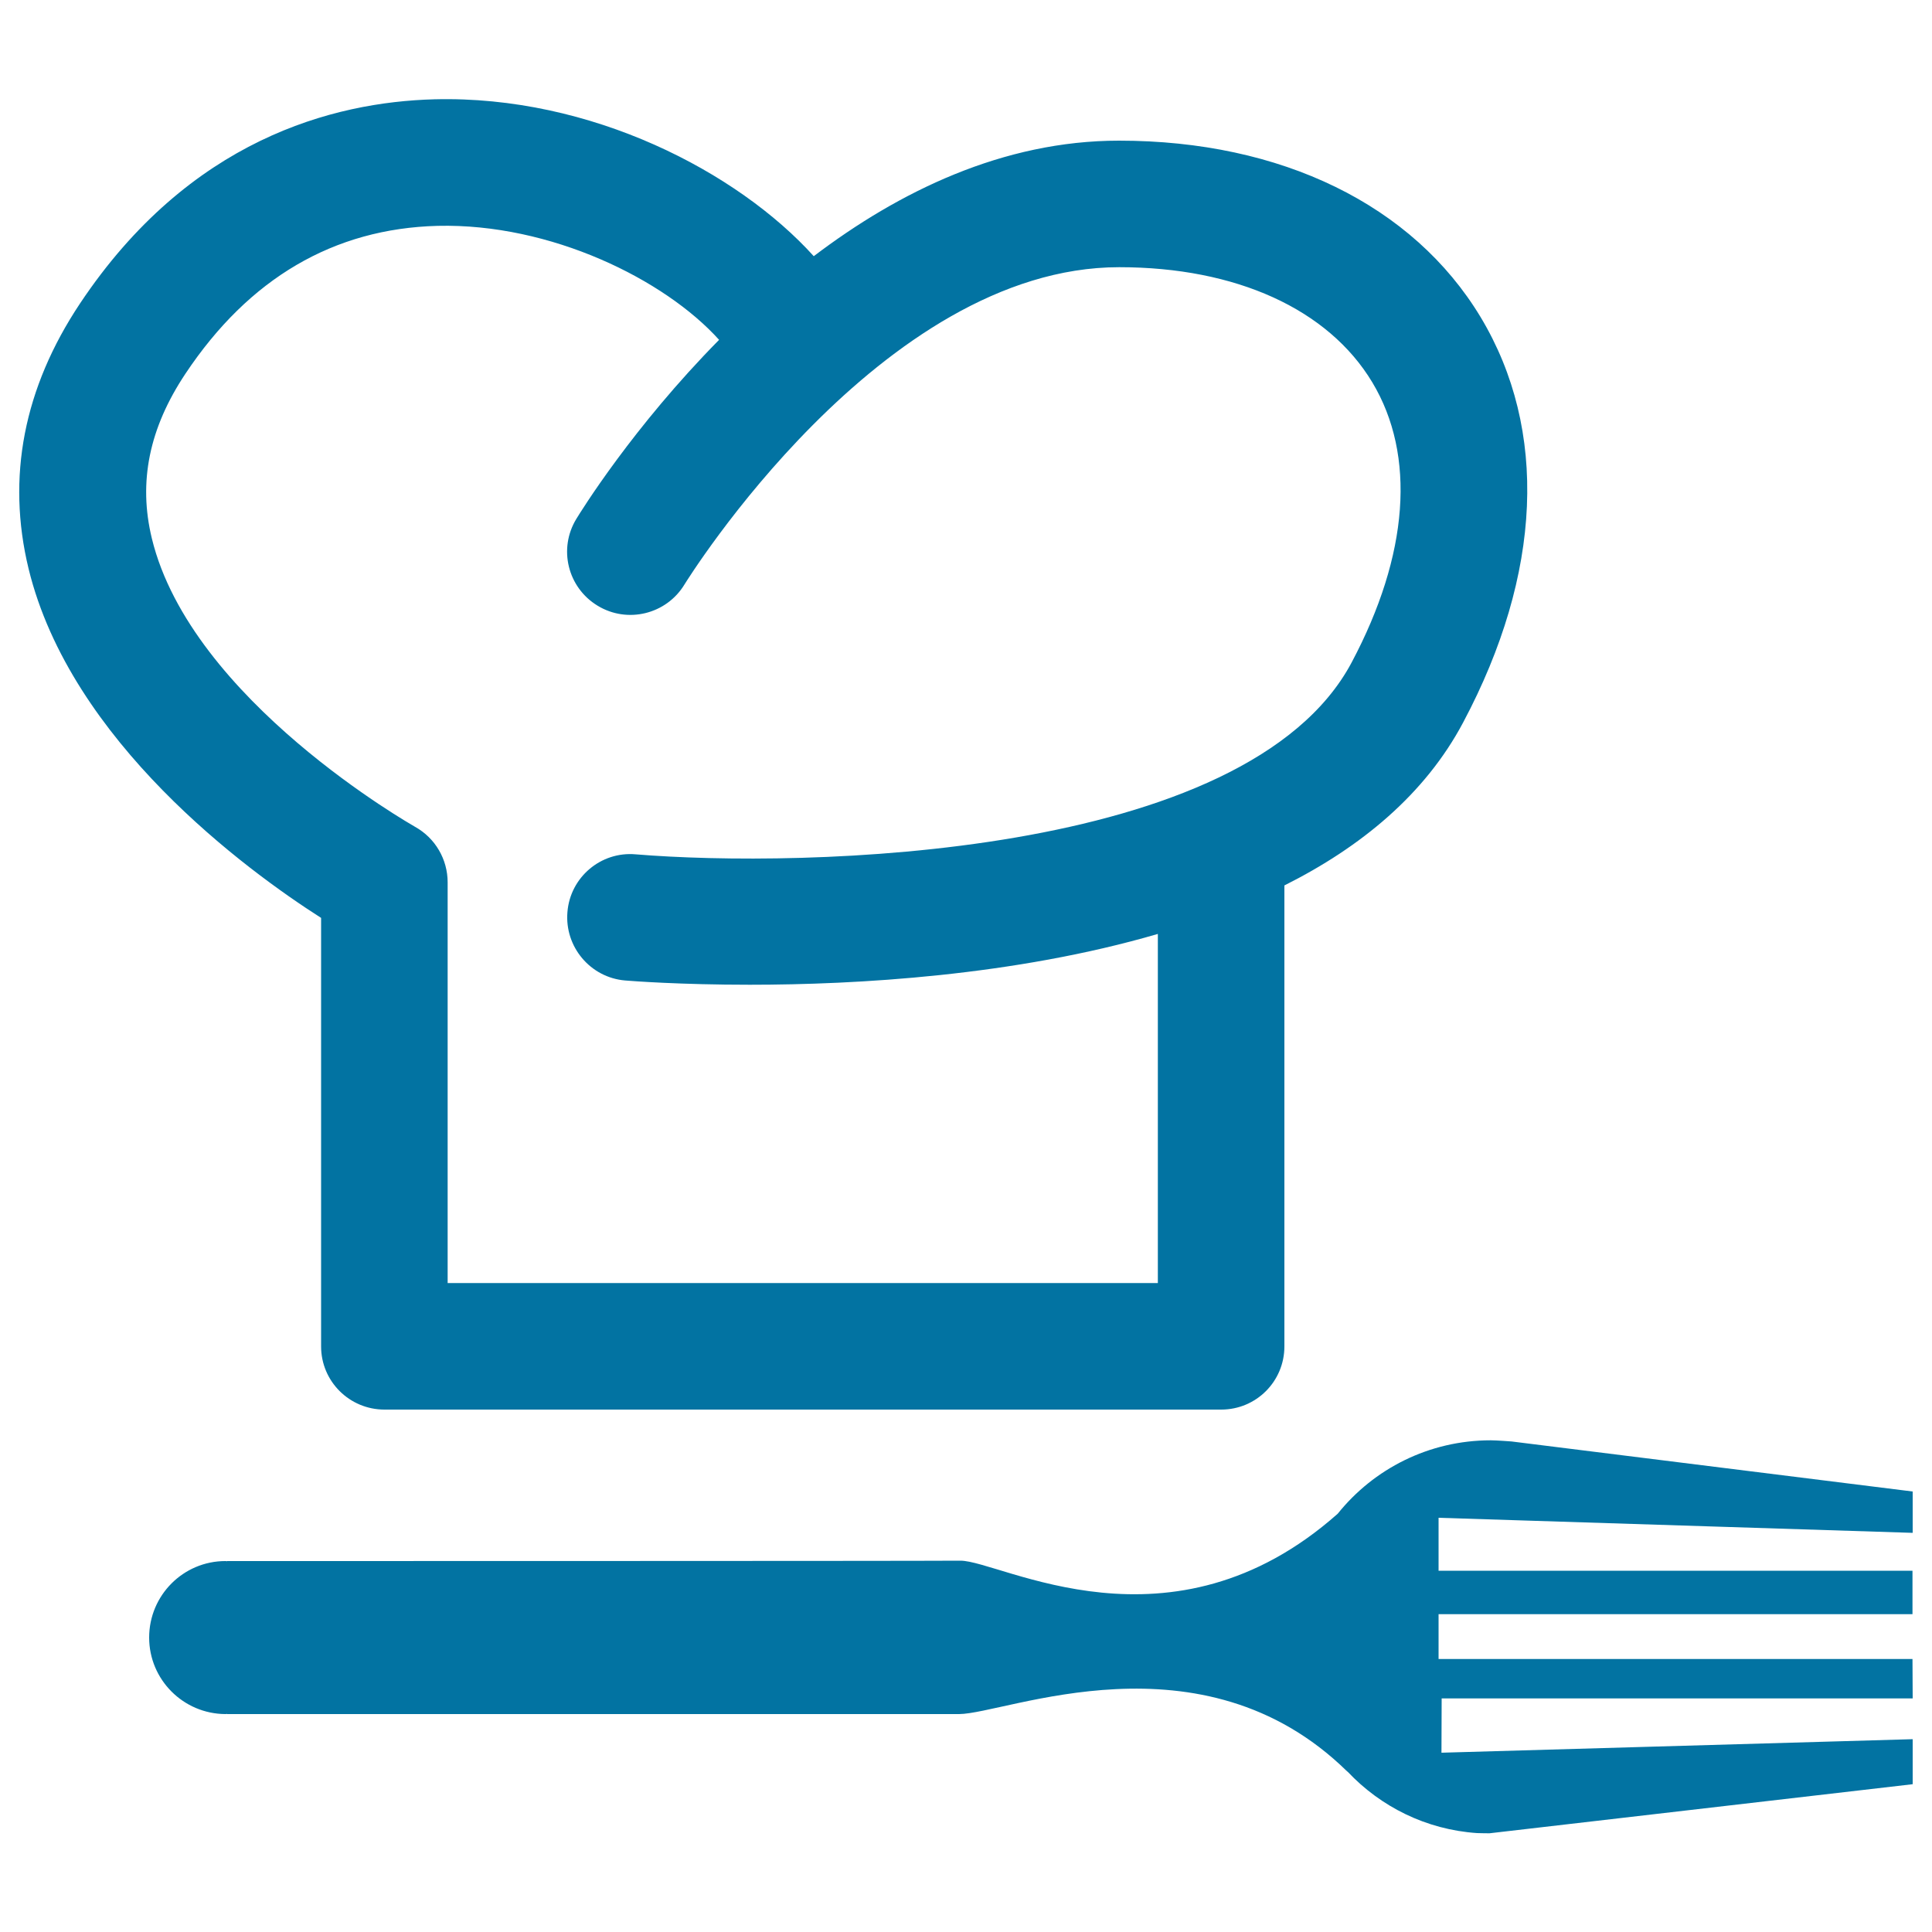<svg xmlns="http://www.w3.org/2000/svg" viewBox="0 0 1000 1000" style="fill:#0273a2">
<title>Chef Hat And Fork SVG icon</title>
<g><g><path d="M746.2,879.1l243.8,0l-0.1-20.4H744.6v-23.2h245.3V813l-245.3,0v-27.4l245.4,7.8V772l-207.6-25.9c0,0-7.8-0.6-10.8-0.6c-32,0-60.6,14.8-79.2,38c-86.3,76.5-174.4,24.3-195.3,24.3C474,808,117.5,808,117.5,808v0.1c-0.3,0-0.5-0.1-0.8-0.1c-21.8,0-39.5,17.7-39.5,39.6c0,21.8,17.7,39.5,39.5,39.6c0.4,0,0.6-0.1,0.8-0.1v0.1c0,0,352,0,378.9,0c24.3-0.1,125.5-44.2,200.8,29.6c0.1,0.1,0.3,0.2,0.4,0.3c17,18,40.5,29.9,66.9,31.7c1.8,0.1,6.5,0.1,6.5,0.1L990,923.5l0-23.3l-243.9,7L746.2,879.1z"/><path d="M166.2,475.1v221.8c0,18.1,14.7,32.7,32.8,32.7h433.1c18.1,0,32.7-14.6,32.7-32.7V458.3c39.5-19.8,72.8-47.1,92.6-84.5c40.8-76.8,44-151.3,9-209.6c-35-58.1-103.2-91.4-187.2-91.4c-60.1,0-114,26.4-158,59.8C381.9,89.1,306,49.3,224.8,51.4C172.4,52.8,98,72.2,41.4,157.1c-29.1,43.7-38.1,89.9-26.6,137.3C36.6,383.9,127.8,450.6,166.2,475.1z M96,193.4c32.9-49.4,76.8-75.1,130.5-76.5c58.5-1.4,117.5,27.7,145.7,59c-44.6,45.2-71.6,88.9-73.9,92.7c-9.4,15.4-4.5,35.5,11,44.9c15.4,9.4,35.6,4.5,45-11c1-1.6,101.6-164.2,225-164.2c60.5,0,108.2,21.7,131,59.6c22.7,37.8,18.9,89.3-10.7,145C645.2,445.1,413.7,449.2,329,442.2c-18-1.6-33.9,11.9-35.3,29.9c-1.5,18,11.9,33.9,29.9,35.4c3.6,0.3,28.4,2.2,64.5,2.2c55.1,0,136.9-4.6,211.2-26.3v180.7H231.7V456.7c0-11.9-6.4-22.9-16.8-28.7c-1.1-0.7-116-65.5-136.3-149.3C71.5,249.5,77.2,221.6,96,193.4z"/></g></g>
</svg>